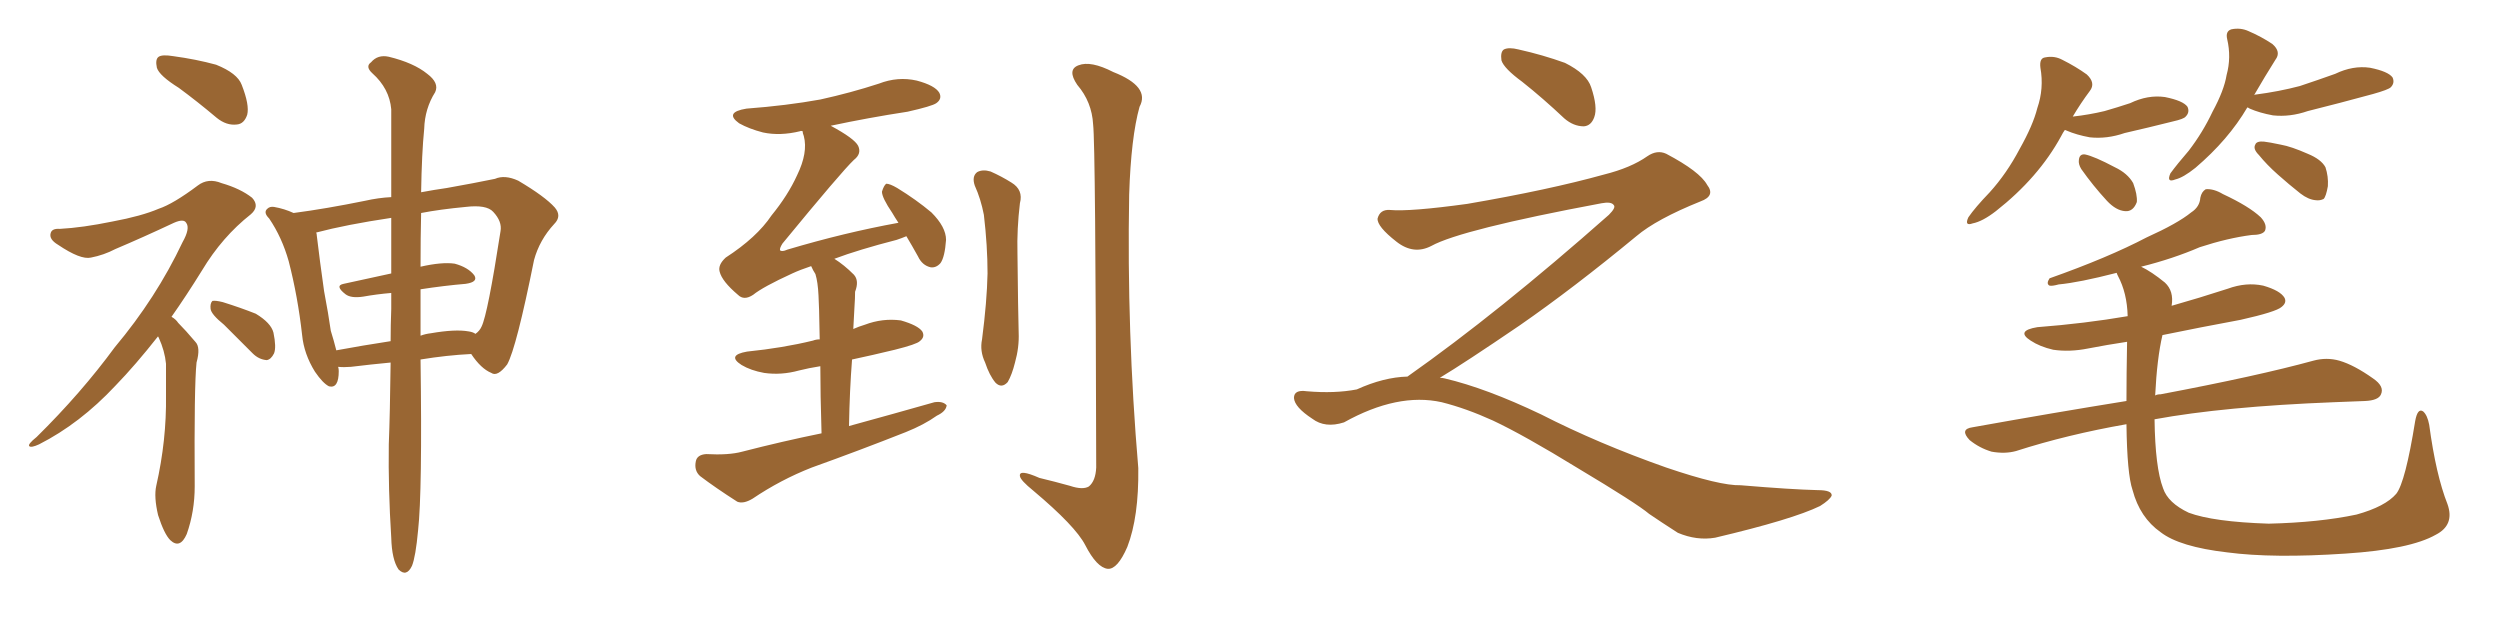 <svg xmlns="http://www.w3.org/2000/svg" xmlns:xlink="http://www.w3.org/1999/xlink" width="600" height="150"><path fill="#996633" padding="10" d="M42.92 21.09L42.92 21.09Q38.23 18.16 37.65 16.26L37.65 16.26Q37.21 14.21 38.09 13.62L38.09 13.62Q38.96 13.04 41.60 13.48L41.60 13.48Q47.02 14.21 51.86 15.53L51.86 15.53Q56.98 17.58 58.01 20.36L58.01 20.36Q59.91 25.20 59.33 27.54L59.33 27.54Q58.59 29.74 56.84 29.88L56.84 29.88Q54.35 30.18 52.00 28.27L52.00 28.27Q47.31 24.32 42.92 21.09ZM37.94 80.71L37.94 80.71Q32.52 87.60 27.69 92.58L27.69 92.58Q19.19 101.66 9.38 106.64L9.38 106.64Q7.47 107.52 7.03 107.08L7.03 107.08Q6.59 106.64 8.79 104.88L8.79 104.88Q19.48 94.34 27.54 83.35L27.54 83.35Q37.50 71.48 43.80 58.15L43.80 58.15Q45.70 54.79 44.68 53.47L44.68 53.47Q44.09 52.44 41.75 53.47L41.75 53.47Q34.28 56.98 27.69 59.77L27.69 59.77Q24.90 61.23 21.83 61.82L21.83 61.82Q19.34 62.40 13.92 58.74L13.92 58.74Q11.72 57.42 12.16 55.96L12.16 55.96Q12.45 54.79 14.36 54.93L14.36 54.93Q19.78 54.64 26.95 53.17L26.95 53.17Q33.98 51.86 38.09 50.10L38.09 50.10Q41.60 48.93 47.46 44.53L47.46 44.53Q49.95 42.63 53.17 43.95L53.17 43.95Q57.71 45.26 60.50 47.46L60.50 47.46Q62.40 49.51 60.21 51.42L60.21 51.42Q53.32 56.84 48.49 64.89L48.49 64.89Q44.68 71.04 41.16 76.03L41.16 76.03Q42.19 76.61 42.77 77.49L42.77 77.49Q44.53 79.25 46.88 82.03L46.88 82.03Q48.19 83.35 47.17 87.01L47.17 87.01Q46.58 92.43 46.73 116.75L46.73 116.75Q46.73 122.75 44.82 128.17L44.82 128.17Q43.21 131.84 40.87 129.64L40.87 129.64Q39.40 128.17 37.94 123.63L37.94 123.63Q36.91 119.24 37.50 116.60L37.50 116.60Q39.99 105.62 39.84 94.92L39.84 94.92Q39.84 91.26 39.84 87.30L39.84 87.30Q39.55 84.23 38.09 81.01L38.09 81.01Q37.94 80.86 37.94 80.71ZM53.76 77.93L53.76 77.93Q50.68 75.44 50.54 74.12L50.54 74.12Q50.39 72.80 50.98 72.22L50.98 72.22Q51.71 72.07 53.47 72.51L53.47 72.51Q57.71 73.83 61.38 75.29L61.38 75.29Q65.04 77.49 65.63 79.83L65.63 79.83Q66.36 83.35 65.77 84.81L65.77 84.81Q65.04 86.28 64.01 86.43L64.01 86.43Q62.11 86.28 60.64 84.81L60.64 84.81Q56.98 81.15 53.76 77.93ZM93.75 87.01L93.75 87.01Q89.06 87.45 84.23 88.04L84.23 88.04Q82.47 88.18 81.15 88.04L81.15 88.04Q81.30 88.48 81.30 89.06L81.30 89.06Q81.30 93.31 78.96 92.72L78.96 92.72Q77.49 91.99 75.59 89.21L75.59 89.21Q72.95 84.96 72.51 80.42L72.51 80.42Q71.48 71.19 69.29 62.70L69.29 62.70Q67.68 56.98 64.60 52.44L64.60 52.44Q63.13 50.98 64.16 50.10L64.16 50.10Q64.75 49.51 65.77 49.66L65.77 49.66Q68.26 50.10 70.46 51.12L70.46 51.12Q78.22 50.10 87.60 48.19L87.60 48.19Q90.82 47.46 93.90 47.31L93.90 47.31Q93.90 34.28 93.90 26.22L93.90 26.22Q93.46 21.24 89.36 17.58L89.36 17.58Q87.60 15.97 89.06 14.94L89.06 14.94Q90.67 13.04 93.31 13.62L93.31 13.62Q99.32 15.09 102.54 17.72L102.54 17.72Q105.47 19.92 104.44 22.12L104.44 22.12Q101.95 26.07 101.81 30.91L101.81 30.91Q101.22 36.77 101.07 46.14L101.07 46.14Q104.15 45.56 107.23 45.12L107.23 45.12Q113.82 43.95 118.80 42.92L118.80 42.92Q121.14 41.89 124.37 43.36L124.37 43.36Q130.81 47.17 133.15 49.80L133.15 49.80Q134.91 51.86 133.01 53.76L133.01 53.76Q129.49 57.57 128.17 62.40L128.17 62.40L128.17 62.40Q123.93 83.50 121.73 87.45L121.73 87.45Q119.38 90.53 117.92 89.50L117.92 89.50Q115.43 88.48 113.09 84.96L113.09 84.96Q107.23 85.25 100.93 86.28L100.93 86.28Q101.37 118.07 100.34 127.29L100.34 127.29Q99.76 133.59 98.88 135.79L98.88 135.79Q97.56 138.57 95.65 136.67L95.65 136.67Q94.04 134.33 93.90 129.05L93.90 129.05Q93.16 117.33 93.31 106.64L93.31 106.64Q93.60 99.32 93.75 87.01ZM100.93 69.43L100.93 69.43Q100.93 74.71 100.93 80.57L100.93 80.57Q102.10 80.13 103.42 79.98L103.42 79.98Q109.28 78.96 112.50 79.54L112.50 79.54Q113.53 79.69 114.11 80.13L114.11 80.13Q115.14 79.39 115.58 78.37L115.58 78.37Q117.04 75.44 120.12 55.52L120.12 55.52Q120.56 53.17 118.36 50.83L118.36 50.83Q116.75 49.07 111.77 49.66L111.77 49.66Q105.62 50.24 101.07 51.12L101.07 51.12Q100.93 56.98 100.93 64.01L100.93 64.01Q106.05 62.84 109.13 63.28L109.13 63.28Q112.35 64.16 113.82 66.06L113.82 66.06Q114.84 67.68 111.77 68.12L111.77 68.12Q106.64 68.55 100.93 69.43ZM93.90 65.63L93.90 65.63L93.90 65.63Q93.90 58.45 93.90 52.29L93.90 52.29Q83.06 53.91 75.88 55.81L75.88 55.81Q76.03 56.10 76.03 56.54L76.03 56.54Q76.76 62.70 77.78 69.87L77.78 69.87Q78.81 75.29 79.39 79.39L79.39 79.39Q80.13 81.74 80.71 84.08L80.71 84.08Q87.01 82.91 93.75 81.88L93.75 81.88Q93.75 78.08 93.90 74.12L93.90 74.12Q93.90 72.07 93.90 70.31L93.90 70.31Q90.38 70.61 87.16 71.19L87.16 71.19Q84.23 71.63 82.91 70.61L82.91 70.61Q80.27 68.55 82.47 68.12L82.47 68.12Q88.04 66.94 93.90 65.63ZM197.17 104.00L197.17 104.00Q196.88 94.48 196.88 87.89L196.88 87.89Q194.09 88.33 191.75 88.92L191.75 88.92Q187.50 90.09 183.40 89.50L183.40 89.50Q180.18 88.92 177.98 87.60L177.98 87.60Q174.32 85.25 179.30 84.38L179.30 84.38Q187.94 83.50 195.12 81.74L195.12 81.74Q195.85 81.45 196.73 81.45L196.73 81.45Q196.58 72.66 196.44 70.90L196.44 70.90Q196.29 67.68 195.70 65.77L195.70 65.77Q195.12 64.89 194.68 63.87L194.68 63.87Q192.04 64.75 190.14 65.63L190.14 65.63Q183.11 68.85 180.76 70.75L180.76 70.75Q178.56 72.22 177.10 70.75L177.10 70.75Q173.29 67.53 172.71 65.19L172.71 65.19Q172.27 63.57 174.17 61.82L174.17 61.82Q181.64 56.98 185.16 51.71L185.16 51.71Q189.11 46.88 191.31 42.04L191.31 42.04Q193.95 36.62 192.92 32.67L192.92 32.67Q192.63 31.93 192.63 31.49L192.63 31.49Q192.19 31.35 192.04 31.49L192.04 31.49Q187.21 32.67 183.11 31.79L183.11 31.79Q179.74 30.91 177.39 29.59L177.39 29.59Q173.73 26.95 179.15 26.07L179.15 26.07Q188.82 25.34 196.88 23.88L196.88 23.88Q204.20 22.27 210.94 20.07L210.94 20.07Q215.48 18.31 220.02 19.34L220.02 19.34Q224.41 20.51 225.44 22.27L225.44 22.27Q226.17 23.73 224.71 24.76L224.71 24.76Q223.68 25.49 217.82 26.81L217.82 26.81Q208.30 28.27 199.37 30.18L199.37 30.18Q205.08 33.25 205.96 35.01L205.96 35.01Q206.84 36.91 204.93 38.38L204.93 38.38Q202.00 41.16 187.79 58.45L187.79 58.45Q187.06 59.62 187.21 60.06L187.21 60.06Q187.65 60.50 188.96 59.91L188.96 59.91Q202.73 55.81 215.63 53.47L215.63 53.47Q214.75 52.15 214.16 51.12L214.16 51.12Q211.67 47.46 211.67 46.00L211.67 46.00Q212.11 44.53 212.70 44.09L212.70 44.09Q213.57 44.09 215.33 45.12L215.33 45.12Q219.87 47.90 223.54 50.98L223.54 50.98Q227.05 54.49 227.05 57.57L227.05 57.57Q226.76 61.67 225.73 63.13L225.73 63.13Q224.71 64.31 223.39 64.16L223.39 64.16Q221.34 63.72 220.31 61.52L220.31 61.52Q218.85 58.89 217.53 56.69L217.53 56.69Q216.50 57.13 215.19 57.57L215.19 57.57Q206.10 59.91 200.24 62.11L200.24 62.11Q202.59 63.57 204.93 65.92L204.93 65.92Q206.25 67.38 205.22 70.02L205.22 70.02Q205.22 71.63 205.08 73.54L205.08 73.54Q204.93 76.17 204.79 78.96L204.79 78.96Q206.10 78.37 207.57 77.93L207.57 77.93Q211.82 76.32 216.21 76.90L216.21 76.90Q220.31 78.08 221.34 79.54L221.34 79.54Q222.07 80.86 220.75 81.88L220.75 81.88Q220.02 82.62 214.75 83.94L214.75 83.94Q209.33 85.25 204.49 86.28L204.49 86.28Q203.91 93.75 203.76 102.25L203.76 102.25Q214.45 99.32 224.27 96.53L224.27 96.53Q226.32 96.24 227.20 97.27L227.20 97.27Q227.05 98.73 224.85 99.76L224.85 99.76Q221.78 101.95 217.38 103.71L217.38 103.71Q206.25 108.11 194.82 112.21L194.82 112.21Q187.35 115.14 180.62 119.68L180.62 119.68Q178.42 121.00 176.95 120.41L176.95 120.41Q171.68 117.04 168.02 114.26L168.02 114.26Q166.55 112.94 166.99 110.74L166.99 110.74Q167.29 109.13 169.48 108.98L169.48 108.98Q174.90 109.28 178.13 108.40L178.13 108.40Q187.79 105.91 197.17 104.00ZM233.94 44.53L233.94 44.53Q233.20 42.33 234.52 41.31L234.52 41.31Q235.84 40.58 237.74 41.16L237.74 41.16Q240.38 42.33 242.72 43.80L242.72 43.80Q245.65 45.56 244.78 48.78L244.78 48.78Q244.04 54.93 244.19 60.79L244.19 60.79Q244.34 75 244.48 79.83L244.48 79.83Q244.63 83.35 243.60 87.01L243.60 87.01Q242.87 89.94 241.85 91.70L241.85 91.70Q240.38 93.31 238.92 91.85L238.92 91.85Q237.45 90.09 236.43 87.01L236.43 87.01Q235.11 84.23 235.69 81.45L235.69 81.45Q236.87 72.36 237.01 65.63L237.01 65.63Q237.01 59.03 236.13 51.56L236.13 51.56Q235.40 47.75 233.94 44.53ZM262.35 29.88L262.35 29.88L262.35 29.88Q262.06 24.46 258.54 20.36L258.54 20.36Q256.05 16.70 258.84 15.67L258.84 15.67Q261.77 14.50 267.19 17.29L267.19 17.29Q276.12 20.80 273.49 25.63L273.49 25.63Q271.44 32.96 271.00 46.73L271.00 46.73Q270.41 79.69 273.19 112.35L273.19 112.35Q273.34 124.07 270.56 131.25L270.56 131.25Q268.21 136.67 265.87 136.52L265.87 136.52Q263.23 136.23 260.45 130.81L260.45 130.81Q258.11 126.27 248.00 117.77L248.00 117.77Q244.92 115.28 244.78 114.26L244.78 114.26Q244.48 112.50 249.46 114.70L249.46 114.70Q253.13 115.58 256.79 116.60L256.79 116.60Q259.86 117.63 261.33 116.75L261.33 116.75Q262.94 115.43 263.09 112.21L263.09 112.21Q262.94 34.86 262.35 29.88ZM365.33 19.63L365.33 19.63Q360.94 16.41 360.35 14.50L360.35 14.50Q360.06 12.45 360.94 11.87L360.94 11.87Q362.11 11.28 364.45 11.87L364.45 11.87Q370.31 13.18 375.59 15.09L375.59 15.09Q380.86 17.72 381.88 20.95L381.88 20.95Q383.50 25.78 382.62 28.13L382.62 28.13Q381.88 30.18 380.13 30.32L380.13 30.32Q377.64 30.32 375.44 28.42L375.44 28.42Q370.31 23.58 365.33 19.63ZM337.79 90.38L337.79 90.38L337.79 90.38Q359.62 75 386.13 51.56L386.13 51.56Q387.89 49.80 387.30 49.22L387.30 49.22Q386.72 48.34 384.38 48.78L384.38 48.78Q350.68 55.08 343.51 59.03L343.51 59.03Q339.26 61.23 335.16 58.01L335.16 58.01Q330.47 54.35 330.62 52.44L330.62 52.44Q331.20 50.24 333.54 50.39L333.54 50.39Q338.38 50.83 352.15 48.93L352.15 48.93Q371.78 45.56 384.96 41.89L384.96 41.89Q391.41 40.28 395.36 37.50L395.36 37.50Q397.71 35.89 399.90 36.91L399.90 36.91Q407.96 41.16 409.72 44.38L409.72 44.38Q411.77 47.02 408.11 48.34L408.11 48.34Q397.56 52.59 392.72 56.69L392.72 56.69Q377.64 69.14 364.75 78.08L364.75 78.08Q351.42 87.16 345.56 90.67L345.56 90.67Q346.14 90.67 346.73 90.82L346.73 90.82Q356.69 93.16 369.87 99.46L369.87 99.46Q383.64 106.49 399.90 112.21L399.90 112.21Q412.79 116.60 417.77 116.46L417.77 116.46Q429.93 117.48 436.23 117.63L436.23 117.63Q439.75 117.63 439.60 118.95L439.60 118.95Q439.16 119.97 436.82 121.44L436.82 121.44Q430.22 124.66 411.62 129.05L411.62 129.05Q407.23 129.79 402.69 127.88L402.69 127.88Q398.58 125.24 395.80 123.34L395.80 123.34Q392.87 120.85 378.66 112.35L378.66 112.35Q365.77 104.44 358.30 100.93L358.30 100.93Q351.86 98.00 346.00 96.53L346.00 96.53Q335.45 94.19 322.56 101.37L322.56 101.37Q318.02 102.83 314.94 100.49L314.94 100.49Q310.69 97.71 310.55 95.51L310.55 95.51Q310.55 93.46 313.62 93.90L313.62 93.90Q320.36 94.48 325.63 93.46L325.63 93.46Q332.08 90.53 337.79 90.38ZM495.56 31.20L495.56 31.20Q495.12 31.79 494.68 32.67L494.68 32.67Q489.26 42.63 479.00 50.68L479.00 50.68Q475.78 53.17 473.44 53.61L473.44 53.61Q471.39 54.35 472.41 52.15L472.41 52.15Q474.02 49.80 477.54 46.14L477.54 46.14Q481.64 41.60 484.72 35.74L484.72 35.74Q487.94 30.03 488.96 25.93L488.96 25.93Q490.58 21.24 489.70 16.26L489.70 16.26Q489.40 13.92 490.87 13.77L490.87 13.77Q493.07 13.33 494.97 14.36L494.97 14.36Q498.19 15.97 500.83 17.87L500.83 17.87Q503.03 19.92 501.56 21.83L501.56 21.83Q499.37 24.76 497.46 27.98L497.46 27.98Q501.42 27.54 505.08 26.66L505.08 26.66Q508.15 25.78 511.23 24.76L511.23 24.76Q515.48 22.71 519.58 23.29L519.58 23.29Q523.97 24.17 525 25.63L525 25.63Q525.59 26.95 524.56 27.98L524.56 27.98Q524.12 28.56 521.48 29.15L521.48 29.15Q515.63 30.62 509.91 31.93L509.91 31.93Q505.66 33.40 501.56 32.96L501.56 32.96Q498.34 32.37 496.00 31.35L496.00 31.35Q495.70 31.20 495.56 31.20ZM499.51 40.58L499.51 40.58Q498.78 39.40 498.93 38.38L498.93 38.38Q499.07 36.91 500.39 37.06L500.39 37.06Q502.59 37.50 507.57 40.14L507.57 40.14Q510.64 41.60 511.96 43.95L511.96 43.95Q512.99 46.73 512.84 48.49L512.84 48.49Q511.96 50.83 510.06 50.68L510.06 50.68Q507.86 50.54 505.66 48.19L505.66 48.19Q502.29 44.53 499.51 40.58ZM539.36 25.78L539.36 25.78Q534.81 33.54 526.90 40.28L526.90 40.28Q523.97 42.63 522.07 43.07L522.07 43.07Q519.87 43.95 520.90 41.60L520.90 41.60Q522.51 39.40 525.29 36.18L525.29 36.18Q528.66 31.79 531.01 26.81L531.01 26.81Q533.79 21.68 534.38 18.02L534.38 18.02Q535.55 13.77 534.52 9.38L534.52 9.38Q534.08 7.47 535.55 7.03L535.55 7.03Q537.74 6.59 539.65 7.47L539.65 7.47Q542.72 8.79 545.36 10.55L545.36 10.55Q547.56 12.45 546.09 14.36L546.09 14.36Q543.60 18.31 540.97 22.85L540.97 22.85Q541.11 22.71 541.26 22.71L541.26 22.71Q546.97 21.97 551.95 20.65L551.95 20.65Q556.35 19.19 560.45 17.72L560.45 17.72Q564.70 15.67 568.80 16.26L568.80 16.26Q573.19 17.14 574.22 18.60L574.22 18.60Q574.80 19.92 573.78 20.95L573.78 20.95Q573.19 21.53 569.53 22.56L569.53 22.56Q561.47 24.76 553.86 26.66L553.86 26.66Q549.61 28.13 545.51 27.69L545.51 27.69Q542.29 27.10 539.94 26.07L539.94 26.07Q539.50 25.78 539.36 25.78ZM543.31 33.98L543.31 33.98Q544.63 34.13 547.41 34.72L547.41 34.72Q549.90 35.16 553.86 36.91L553.86 36.91Q557.08 38.23 558.11 40.14L558.11 40.14Q558.84 42.33 558.69 44.68L558.69 44.68Q558.25 47.17 557.67 47.75L557.67 47.75Q556.79 48.19 555.76 48.05L555.76 48.05Q554.00 47.90 552.10 46.44L552.10 46.44Q549.32 44.24 546.68 41.89L546.68 41.89Q544.04 39.55 542.14 37.21L542.14 37.21Q540.67 35.74 541.26 34.72L541.26 34.72Q541.55 33.84 543.31 33.98ZM587.40 121.00L587.40 121.00L587.40 121.00Q589.16 125.98 584.62 128.32L584.62 128.32Q578.47 131.84 562.94 132.86L562.94 132.86Q545.51 134.03 534.52 132.57L534.52 132.57Q523.10 131.25 518.55 127.73L518.55 127.73Q513.57 124.22 511.82 117.63L511.82 117.63Q510.50 113.82 510.35 101.81L510.35 101.81Q496.14 104.30 483.84 108.25L483.84 108.25Q481.20 108.98 477.98 108.40L477.98 108.40Q475.05 107.52 472.71 105.62L472.71 105.62Q470.21 102.98 473.44 102.54L473.44 102.54Q493.07 99.02 510.35 96.24L510.35 96.24Q510.35 89.94 510.50 82.03L510.50 82.03Q505.66 82.76 501.12 83.64L501.12 83.64Q496.73 84.52 492.77 83.94L492.77 83.94Q489.55 83.20 487.35 81.74L487.35 81.74Q483.69 79.39 488.96 78.52L488.96 78.52Q500.39 77.64 510.64 75.88L510.64 75.88Q510.50 70.31 508.30 66.21L508.30 66.21Q508.01 65.63 508.01 65.48L508.01 65.48Q498.93 67.82 494.09 68.26L494.09 68.26Q492.48 68.70 491.89 68.55L491.89 68.55Q491.02 68.12 491.89 66.80L491.89 66.80Q505.96 61.82 515.19 56.98L515.19 56.98Q522.66 53.61 525.88 50.98L525.88 50.98Q527.93 49.66 528.08 47.46L528.08 47.46Q528.37 46.00 529.39 45.41L529.39 45.41Q531.30 45.26 533.50 46.58L533.50 46.58Q539.79 49.51 542.58 52.15L542.58 52.15Q544.19 53.91 543.60 55.37L543.60 55.37Q543.02 56.40 540.38 56.40L540.38 56.40Q534.67 57.13 527.93 59.33L527.93 59.33Q521.48 62.11 513.87 64.01L513.87 64.01Q516.36 65.19 519.58 67.82L519.58 67.82Q521.78 69.87 521.19 73.39L521.19 73.39Q527.93 71.48 534.67 69.29L534.67 69.29Q539.06 67.68 543.16 68.55L543.16 68.55Q547.27 69.73 548.29 71.48L548.29 71.48Q548.88 72.66 547.56 73.68L547.56 73.68Q546.24 74.85 537.74 76.76L537.74 76.76Q528.22 78.52 518.99 80.42L518.99 80.42Q517.68 85.99 517.24 94.92L517.24 94.92Q517.68 94.63 518.55 94.63L518.55 94.63Q541.85 90.23 555.18 86.57L555.18 86.57Q558.40 85.69 561.47 86.57L561.47 86.57Q564.99 87.60 569.53 90.82L569.53 90.82Q572.31 92.72 571.44 94.63L571.44 94.63Q570.85 96.09 567.63 96.24L567.63 96.24Q564.11 96.39 560.16 96.53L560.16 96.53Q533.79 97.56 517.09 100.63L517.09 100.63Q517.24 112.21 519.14 117.19L519.14 117.19Q520.31 120.70 525.29 123.05L525.29 123.05Q531.15 125.24 544.48 125.68L544.48 125.68Q556.64 125.39 565.58 123.49L565.58 123.49Q572.46 121.58 575.10 118.51L575.10 118.51Q577.29 115.72 579.64 101.07L579.64 101.07Q580.22 97.85 581.54 98.73L581.54 98.73Q582.57 99.61 583.01 101.95L583.01 101.95Q584.62 113.96 587.40 121.00Z"/></svg>